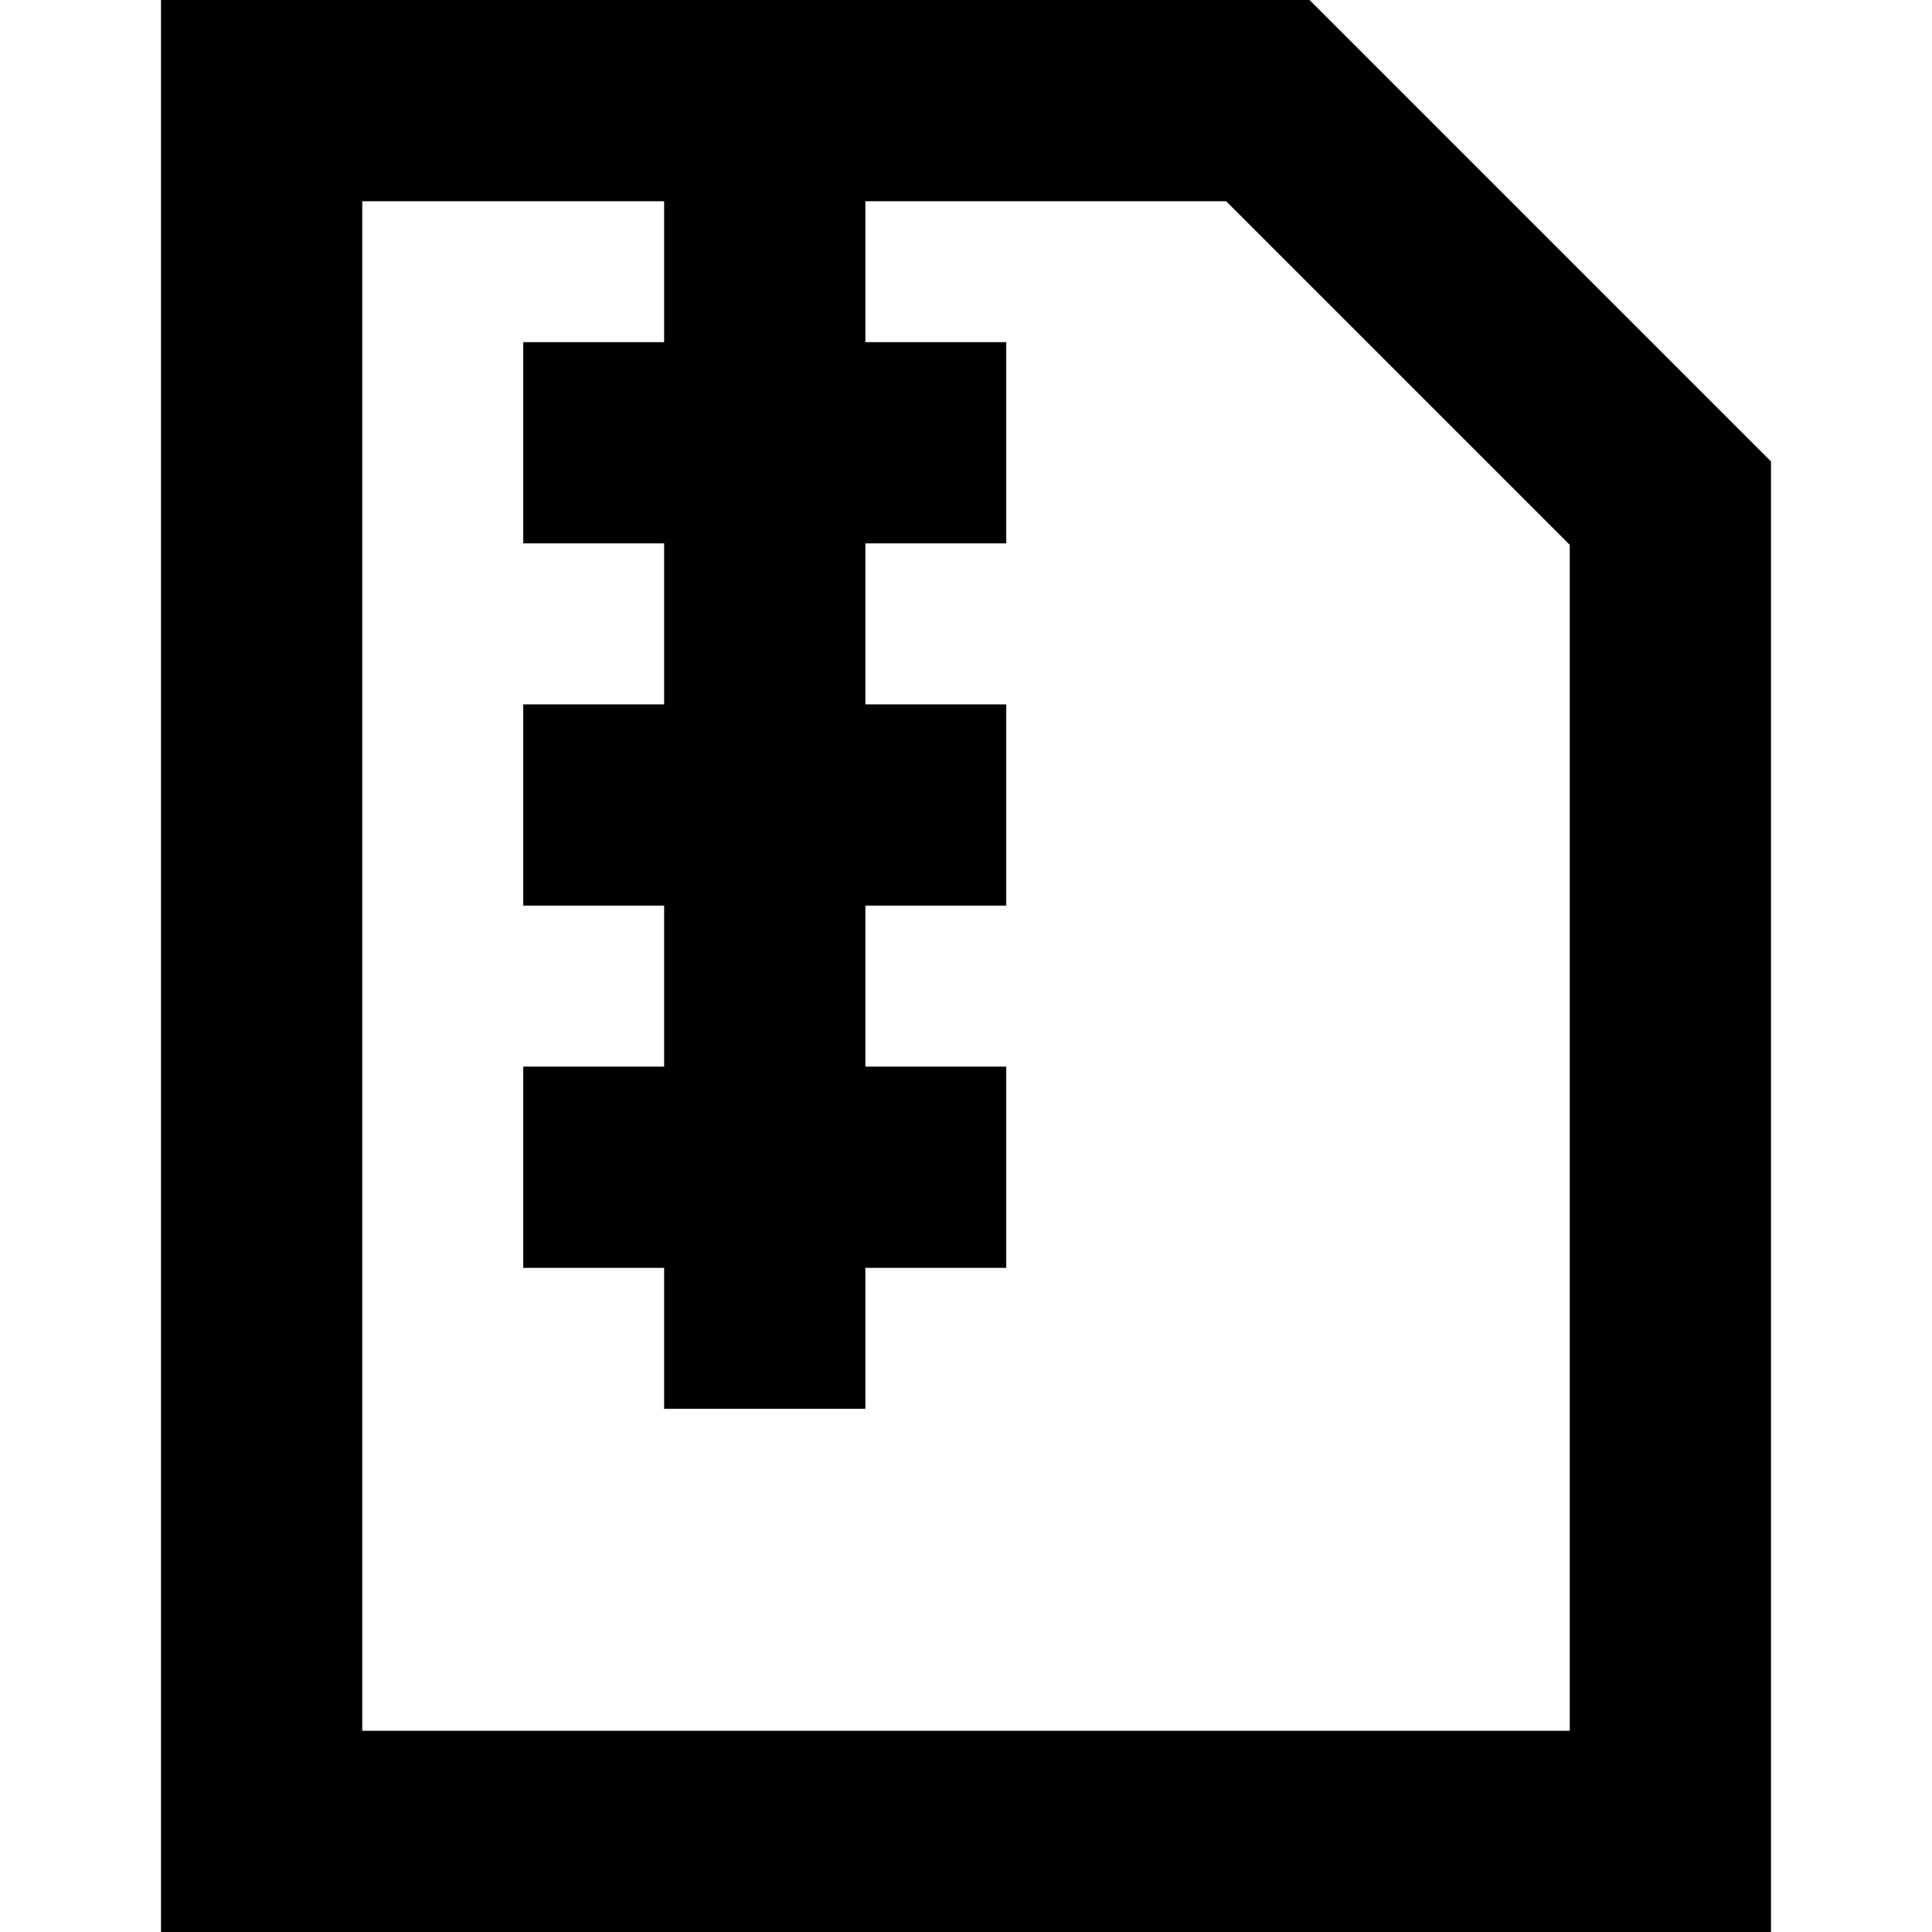<svg xmlns="http://www.w3.org/2000/svg" fill="none" viewBox="0 0 24 24" id="Zip-File--Streamline-Sharp-Remix">
  <desc>
    Zip File Streamline Icon: https://streamlinehq.com
  </desc>
  <g id="Remix/Interface Essential/zip-file--file-common-zip">
    <path id="Union" fill="#000000" fill-rule="evenodd" d="M3.25 0H2v24h20V5.732l-0.366 -0.366 -5 -5L16.268 0H3.25ZM4.5 21.5v-19h3.75v1.75H6.5v2.5h1.75v2H6.5v2.5h1.75v2H6.5v2.5h1.75v1.75h2.5v-1.75h1.75v-2.5h-1.75v-2h1.75v-2.5h-1.75v-2h1.75v-2.5h-1.75V2.5h4.482L19.5 6.768V21.5h-15Z" clip-rule="evenodd" stroke-width="1"></path>
  </g>
</svg>